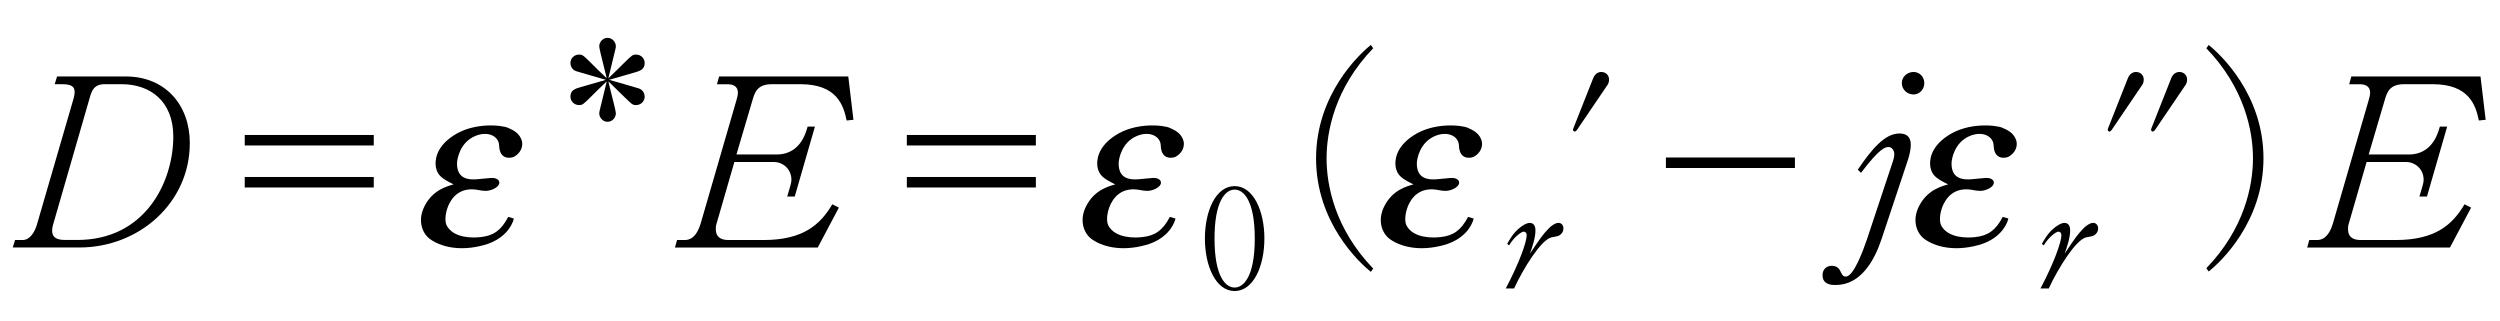 <?xml version="1.0"?><!--Antenna House PDF Viewer SDK V3.3 MR13 (3,3,2014,0515) for Windows Copyright (c) 1999-2014 Antenna House, Inc.--><svg xml:space="preserve" version="1.1" fill="black" fill-rule="evenodd" font-style="normal" font-weight="normal" font-stretch="normal" width="90.7pt" height="11.65pt" viewBox="0 0 90.7 11.65" xmlns="http://www.w3.org/2000/svg" xmlns:xlink="http://www.w3.org/1999/xlink"><defs><clipPath id="c0"><rect x="0" y="0" width="90.7" height="11.65" fill="none" clip-rule="evenodd"/></clipPath><clipPath id="c1"><rect x="-1" y="-1" width="597.276" height="843.89" fill="none" clip-rule="evenodd"/></clipPath><clipPath id="c2"><rect x="0" y="0" width="595.276" height="841.89" fill="none" clip-rule="evenodd"/></clipPath><clipPath id="c3"><rect x="0" y="0" width="595.276" height="841.89" fill="none" clip-rule="evenodd"/></clipPath><clipPath id="c4"><rect x="0" y="0" width="595.276" height="841.89" fill="none" clip-rule="nonzero"/></clipPath><clipPath id="c5"><path d="M55.275,639.81h94.434v136.174h-94.434v-136.174z" fill="none" clip-rule="nonzero"/></clipPath><clipPath id="c6"><path d="M312.126,540.67h226.141v69.527h-226.141v-69.527z" fill="none" clip-rule="nonzero"/></clipPath><clipPath id="c7"><path d="M433.924,566.167h39.686v43.937h-39.686v-43.937z" fill="none" clip-rule="nonzero"/></clipPath><clipPath id="c8"><path d="M312.126,540.67h226.141v69.527h-226.141v-69.527z" fill="none" clip-rule="nonzero"/></clipPath><clipPath id="c9"><path d="M333.323,389.784h183.748v105.571h-183.748v-105.571z" fill="none" clip-rule="nonzero"/></clipPath><clipPath id="c10"><path d="M333.323,389.784h183.748v105.571h-183.748v-105.571z" fill="none" clip-rule="nonzero"/></clipPath><clipPath id="c11"><path d="M333.323,389.784h183.748v105.571h-183.748v-105.571z" fill="none" clip-rule="nonzero"/></clipPath></defs><g clip-path="url(#c0)"><g><view viewBox="0 0 90.7 11.65" id="p1"/></g><g transform="translate(-80.25,-313.15)" clip-path="url(#c1)"><g clip-path="url(#c2)"><g transform="matrix(1,0,0,-1,0,841.89)" clip-path="url(#c3)"><g stroke-opacity="0"><path d="M31.879,-3.783c0,-1.402 -.901,-2.422 -2.325,-2.422h-2.492l-.085,.281h.272c.332,0 .451,.085 .451,.281c0,.085 -.026,.204 -.043,.255l-1.327,4.563c-.06,.213 -.23,.553 -.51,.553h-.281l-.085,.272h2.415c2.171,0 4.009,-1.623 4.009,-3.783zm-.599,-.246c0,1.632 -1.003,3.756 -3.487,3.756h-.434c-.357,0 -.476,-.119 -.476,-.349c0,-.068 .017,-.145 .034,-.204l1.318,-4.563c.077,-.272 .145,-.536 .561,-.536h.604c1.046,0 1.879,.621 1.879,1.896z" fill-rule="nonzero" transform="matrix(1,0,0,-1,55.258,519.761)"/></g><g transform="matrix(1,0,0,-1,55.258,519.761)" stroke-opacity="0"><path d="M38.552,-4.082h-4.681v.381h4.681v-.381zm0,1.524h-4.681v.381h4.681v-.381z" fill-rule="nonzero"/></g><g stroke-opacity="0"><path d="M3.334,-.969c-.158,.502 -.4,.68 -.833,.731c-.25,.034 -.975,.06 -1.333,-.417c-.134,-.187 -.151,-.544 -.075,-.799c.108,-.366 .4,-.587 .933,-.493c.192,.034 .359,.068 .559,-.034c.316,-.168 .134,-.433 -.2,-.399l-.451,.043c-.341,.034 -.766,-.017 -.875,-.588c-.025,-.136 -.06,-.741 .451,-.979c.424,-.196 .858,.009 .941,.344c.134,.555 .55,.453 .625,.41c.2,-.119 .3,-.384 .117,-.658c-.15,-.231 -.391,-.325 -.558,-.393c-.225,-.094 -1.276,-.221 -1.928,.29c-.543,.419 -.475,.907 -.38,1.146c.121,.291 .31,.411 .774,.616c-.217,.068 -.708,.196 -.884,.778c-.158,.504 .1,.98 .442,1.202c.417,.264 1.15,.476 2.017,.221c.667,-.196 .867,-.663 .875,-.961l-.217,-.06z" fill-rule="nonzero" transform="matrix(1,0,-0.213,-1,95.149,519.902)"/></g><g stroke-opacity="0"><path d="M2.488,-1.849c.202,.194 .41,.398 .606,.592c.247,.239 .271,.269 .4,.269c.178,0 .312,-.139 .312,-.308c0,-.07 -.035,-.234 -.207,-.294c-.153,-.05 -.909,-.264 -1.082,-.314c.272,-.08 .702,-.199 .968,-.279c.143,-.045 .321,-.095 .321,-.329c0,-.169 -.134,-.308 -.312,-.308c-.128,0 -.153,.03 -.4,.269c-.197,.199 -.404,.398 -.606,.592c.083,-.334 .107,-.448 .165,-.682c.097,-.388 .107,-.428 .107,-.483c0,-.134 -.117,-.303 -.301,-.303c-.185,0 -.301,.169 -.301,.303c0,.055 .049,.264 .068,.339c.083,.324 .117,.468 .204,.826c-.207,-.194 -.41,-.393 -.606,-.592c-.247,-.239 -.271,-.269 -.4,-.269c-.178,0 -.312,.139 -.312,.308c0,.07 .035,.234 .207,.294c.153,.05 .909,.264 1.082,.314c-.272,.08 -.702,.199 -.968,.279c-.143,.045 -.321,.095 -.321,.329c0,.169 .139,.308 .312,.308c.128,0 .153,-.03 .4,-.269c.173,-.179 .286,-.284 .606,-.592c-.083,.334 -.107,.448 -.165,.682c-.097,.388 -.107,.428 -.107,.483c0,.134 .117,.303 .301,.303c.185,0 .301,-.169 .301,-.303c0,-.055 -.049,-.264 -.068,-.339c-.083,-.319 -.117,-.468 -.204,-.826z" fill-rule="nonzero" transform="matrix(1,0,0,-1,99.833,523.94)"/></g><g stroke-opacity="0"><path d="M6.422,-4.632l-.187,-1.572h-4.687l-.077,.281h.358c.179,0 .401,.034 .401,.315c0,.068 -.026,.179 -.06,.289l-1.287,4.436c-.085,.281 -.238,.612 -.579,.612h-.281l-.077,.272h5.181l.767,-1.448l-.239,-.12c-.435,.733 -1.049,1.296 -2.497,1.296h-1.27c-.281,0 -.46,-.111 -.46,-.392c0,-.051 0,-.111 .026,-.196l.648,-2.242h1.457c.272,0 .613,.23 .613,.648c0,.051 -.009,.102 -.034,.196l-.119,.409h.273l.733,-2.537h-.264l-.043,.136c-.196,.62 -.605,.875 -1.083,.875h-1.457l.579,-1.963c.086,-.298 .179,-.587 .708,-.587h1.039c1.322,0 1.56,.773 1.671,1.317l.247,-.026z" fill-rule="nonzero" transform="matrix(1,0,0,-1,104.791,519.761)"/></g><g transform="matrix(1,0,0,-1,104.791,519.761)" stroke-opacity="0"><path d="M13.04,-4.082h-4.681v.381h4.681v-.381zm0,1.524h-4.681v.381h4.681v-.381z" fill-rule="nonzero"/></g><g stroke-opacity="0"><path d="M3.334,-.969c-.158,.502 -.4,.68 -.833,.731c-.25,.034 -.975,.06 -1.333,-.417c-.134,-.187 -.151,-.544 -.075,-.799c.108,-.366 .4,-.587 .933,-.493c.192,.034 .359,.068 .559,-.034c.316,-.168 .134,-.433 -.2,-.399l-.451,.043c-.341,.034 -.766,-.017 -.875,-.588c-.025,-.136 -.06,-.741 .451,-.979c.424,-.196 .858,.009 .941,.344c.134,.555 .55,.453 .625,.41c.2,-.119 .3,-.384 .117,-.658c-.15,-.231 -.391,-.325 -.558,-.393c-.225,-.094 -1.276,-.221 -1.928,.29c-.543,.419 -.475,.907 -.38,1.146c.121,.291 .31,.411 .774,.616c-.217,.068 -.708,.196 -.884,.778c-.158,.504 .1,.98 .442,1.202c.417,.264 1.15,.476 2.017,.221c.667,-.196 .867,-.663 .875,-.961l-.217,-.06z" fill-rule="nonzero" transform="matrix(1,0,-0.213,-1,119.153,519.902)"/></g><g stroke-opacity="0"><path d="M2.285,-1.811c0,-1.008 -.403,-1.901 -1.079,-1.901c-.686,0 -1.079,.903 -1.079,1.901c0,1.013 .403,1.906 1.079,1.906c.676,0 1.079,-.893 1.079,-1.906zm-.349,0c0,1.405 -.415,1.779 -.73,1.779c-.338,0 -.73,-.415 -.73,-1.779c0,-1.345 .387,-1.774 .73,-1.774c.329,0 .73,.4 .73,1.774z" fill-rule="nonzero" transform="matrix(1,0,0,-1,123.837,518.276)"/></g><g stroke-opacity="0"><path d="M8.006,.765c-1.386,-1.437 -1.692,-3.01 -1.692,-3.997c0,-.986 .306,-2.56 1.692,-3.997l-.085,-.119c-.427,.34 -1.988,1.803 -1.988,4.116c0,2.322 1.561,3.776 1.988,4.116l.085,-.119z" fill-rule="nonzero" transform="matrix(1,0,0,-1,122.064,519.761)"/></g><g stroke-opacity="0"><path d="M3.334,-.969c-.158,.502 -.4,.68 -.833,.731c-.25,.034 -.975,.06 -1.333,-.417c-.134,-.187 -.151,-.544 -.075,-.799c.108,-.366 .4,-.587 .933,-.493c.192,.034 .359,.068 .559,-.034c.316,-.168 .134,-.433 -.2,-.399l-.451,.043c-.341,.034 -.766,-.017 -.875,-.588c-.025,-.136 -.06,-.741 .451,-.979c.424,-.196 .858,.009 .941,.344c.134,.555 .55,.453 .625,.41c.2,-.119 .3,-.384 .117,-.658c-.15,-.231 -.391,-.325 -.558,-.393c-.225,-.094 -1.276,-.221 -1.928,.29c-.543,.419 -.475,.907 -.38,1.146c.121,.291 .31,.411 .774,.616c-.217,.068 -.708,.196 -.884,.778c-.158,.504 .1,.98 .442,1.202c.417,.264 1.15,.476 2.017,.221c.667,-.196 .867,-.663 .875,-.961l-.217,-.06z" fill-rule="nonzero" transform="matrix(1,0,-0.213,-1,129.971,519.902)"/></g><g stroke-opacity="0"><path d="M2.317,-2.174c0,-.122 -.079,-.205 -.183,-.205c-.133,0 -.311,.157 -.341,.192c-.233,.241 -.292,.33 -.692,.925c.078,-.222 .2,-.567 .2,-.833c0,-.059 0,-.283 -.207,-.283c-.143,0 -.346,.162 -.375,.187c-.227,.186 -.355,.417 -.444,.575l.069,.054c.203,-.336 .461,-.498 .53,-.498c.05,0 .109,.035 .109,.133c0,.252 -.283,1.031 -.759,1.929h.302c.331,-.72 .974,-1.761 1.354,-1.854c.04,-.009 .228,-.039 .262,-.059c.104,-.049 .173,-.148 .173,-.261z" fill-rule="nonzero" transform="matrix(1,0,0,-1,134.655,518.276)"/></g><g stroke-opacity="0"><path d="M1.415,-6.096c0,-.17 -.136,-.272 -.28,-.272c-.136,0 -.246,.094 -.297,.23l-.713,1.803c-.009,.026 -.017,.051 -.017,.068c0,.034 .034,.06 .06,.06c.043,0 .068,-.043 .085,-.06l1.119,-1.65c.026,-.043 .043,-.111 .043,-.179z" fill-rule="nonzero" transform="matrix(1,0,0,-1,137.211,519.761)"/></g><g transform="matrix(1,0,0,-1,137.211,519.761)" stroke-opacity="0"><path d="M3.478,-3.265v.381h4.681v-.381h-4.681z" fill-rule="nonzero"/></g><g transform="matrix(1,0,0,-1,137.211,519.761)" stroke-opacity="0"><path d="M12.853,-5.964c0,-.227 -.174,-.404 -.39,-.404c-.23,0 -.426,.177 -.426,.404c0,.227 .186,.412 .426,.412c.216,0 .39,-.185 .39,-.412zm-.49,2.24c0,-.335 -.203,-.412 -.415,-.412c-.523,0 -.996,.555 -1.51,1.315l.119,.111c.689,-.91 .884,-.935 1.003,-.935c.085,0 .204,.085 .204,.264c0,.043 -.009,.128 -.034,.204l-.952,2.865c-.136,.399 -.485,1.368 -.774,1.368c-.102,0 -.136,-.077 -.179,-.162c-.043,-.094 -.111,-.23 -.332,-.23c-.187,0 -.332,.128 -.332,.34c0,.357 .349,.357 .476,.357c.911,0 1.405,-.884 1.668,-1.675l.954,-2.865c.017,-.06 .102,-.298 .102,-.544z" fill-rule="nonzero"/></g><g stroke-opacity="0"><path d="M3.334,-.969c-.158,.502 -.4,.68 -.833,.731c-.25,.034 -.975,.06 -1.333,-.417c-.134,-.187 -.151,-.544 -.075,-.799c.108,-.366 .4,-.587 .933,-.493c.192,.034 .359,.068 .559,-.034c.316,-.168 .134,-.433 -.2,-.399l-.451,.043c-.341,.034 -.766,-.017 -.875,-.588c-.025,-.136 -.06,-.741 .451,-.979c.424,-.196 .858,.009 .941,.344c.134,.555 .55,.453 .625,.41c.2,-.119 .3,-.384 .117,-.658c-.15,-.231 -.391,-.325 -.558,-.393c-.225,-.094 -1.276,-.221 -1.928,.29c-.543,.419 -.475,.907 -.38,1.146c.121,.291 .31,.411 .774,.616c-.217,.068 -.708,.196 -.884,.778c-.158,.504 .1,.98 .442,1.202c.417,.264 1.15,.476 2.017,.221c.667,-.196 .867,-.663 .875,-.961l-.217,-.06z" fill-rule="nonzero" transform="matrix(1,0,-0.213,-1,149.37,519.902)"/></g><g stroke-opacity="0"><path d="M2.317,-2.174c0,-.122 -.079,-.205 -.183,-.205c-.133,0 -.311,.157 -.341,.192c-.233,.241 -.292,.33 -.692,.925c.078,-.222 .2,-.567 .2,-.833c0,-.059 0,-.283 -.207,-.283c-.143,0 -.346,.162 -.375,.187c-.227,.186 -.355,.417 -.444,.575l.069,.054c.203,-.336 .461,-.498 .53,-.498c.05,0 .109,.035 .109,.133c0,.252 -.283,1.031 -.759,1.929h.302c.331,-.72 .974,-1.761 1.354,-1.854c.04,-.009 .228,-.039 .262,-.059c.104,-.049 .173,-.148 .173,-.261z" fill-rule="nonzero" transform="matrix(1,0,0,-1,154.054,518.276)"/></g><g stroke-opacity="0"><path d="M1.415,-6.096c0,-.17 -.136,-.272 -.28,-.272c-.136,0 -.246,.094 -.297,.23l-.713,1.803c-.009,.026 -.017,.051 -.017,.068c0,.034 .034,.06 .06,.06c.043,0 .068,-.043 .085,-.06l1.119,-1.65c.026,-.043 .043,-.111 .043,-.179z" fill-rule="nonzero" transform="matrix(1,0,0,-1,156.61,519.761)"/></g><g transform="matrix(1,0,0,-1,156.61,519.761)" stroke-opacity="0"><path d="M2.988,-6.096c0,-.17 -.136,-.272 -.28,-.272c-.136,0 -.246,.094 -.297,.23l-.713,1.803c-.009,.026 -.017,.051 -.017,.068c0,.034 .034,.06 .06,.06c.043,0 .068,-.043 .085,-.06l1.119,-1.65c.026,-.043 .043,-.111 .043,-.179z" fill-rule="nonzero"/></g><g transform="matrix(1,0,0,-1,156.61,519.761)" stroke-opacity="0"><path d="M3.771,.871c.427,-.339 1.988,-1.792 1.988,-4.109c0,-2.31 -1.561,-3.77 -1.988,-4.109l-.085,.119c1.386,1.435 1.692,3.005 1.692,3.99c0,.985 -.306,2.555 -1.692,3.99l.085,.119z" fill-rule="nonzero"/></g><g stroke-opacity="0"><path d="M6.422,-4.632l-.187,-1.572h-4.687l-.077,.281h.358c.179,0 .401,.034 .401,.315c0,.068 -.026,.179 -.06,.289l-1.287,4.436c-.085,.281 -.238,.612 -.579,.612h-.281l-.077,.272h5.181l.767,-1.448l-.239,-.12c-.435,.733 -1.049,1.296 -2.497,1.296h-1.27c-.281,0 -.46,-.111 -.46,-.392c0,-.051 0,-.111 .026,-.196l.648,-2.242h1.457c.272,0 .613,.23 .613,.648c0,.051 -.009,.102 -.034,.196l-.119,.409h.273l.733,-2.537h-.264l-.043,.136c-.196,.62 -.605,.875 -1.083,.875h-1.457l.579,-1.963c.086,-.298 .179,-.587 .708,-.587h1.039c1.322,0 1.56,.773 1.671,1.317l.247,-.026z" fill-rule="nonzero" transform="matrix(1,0,0,-1,164.008,519.761)"/></g></g></g></g></g></svg>